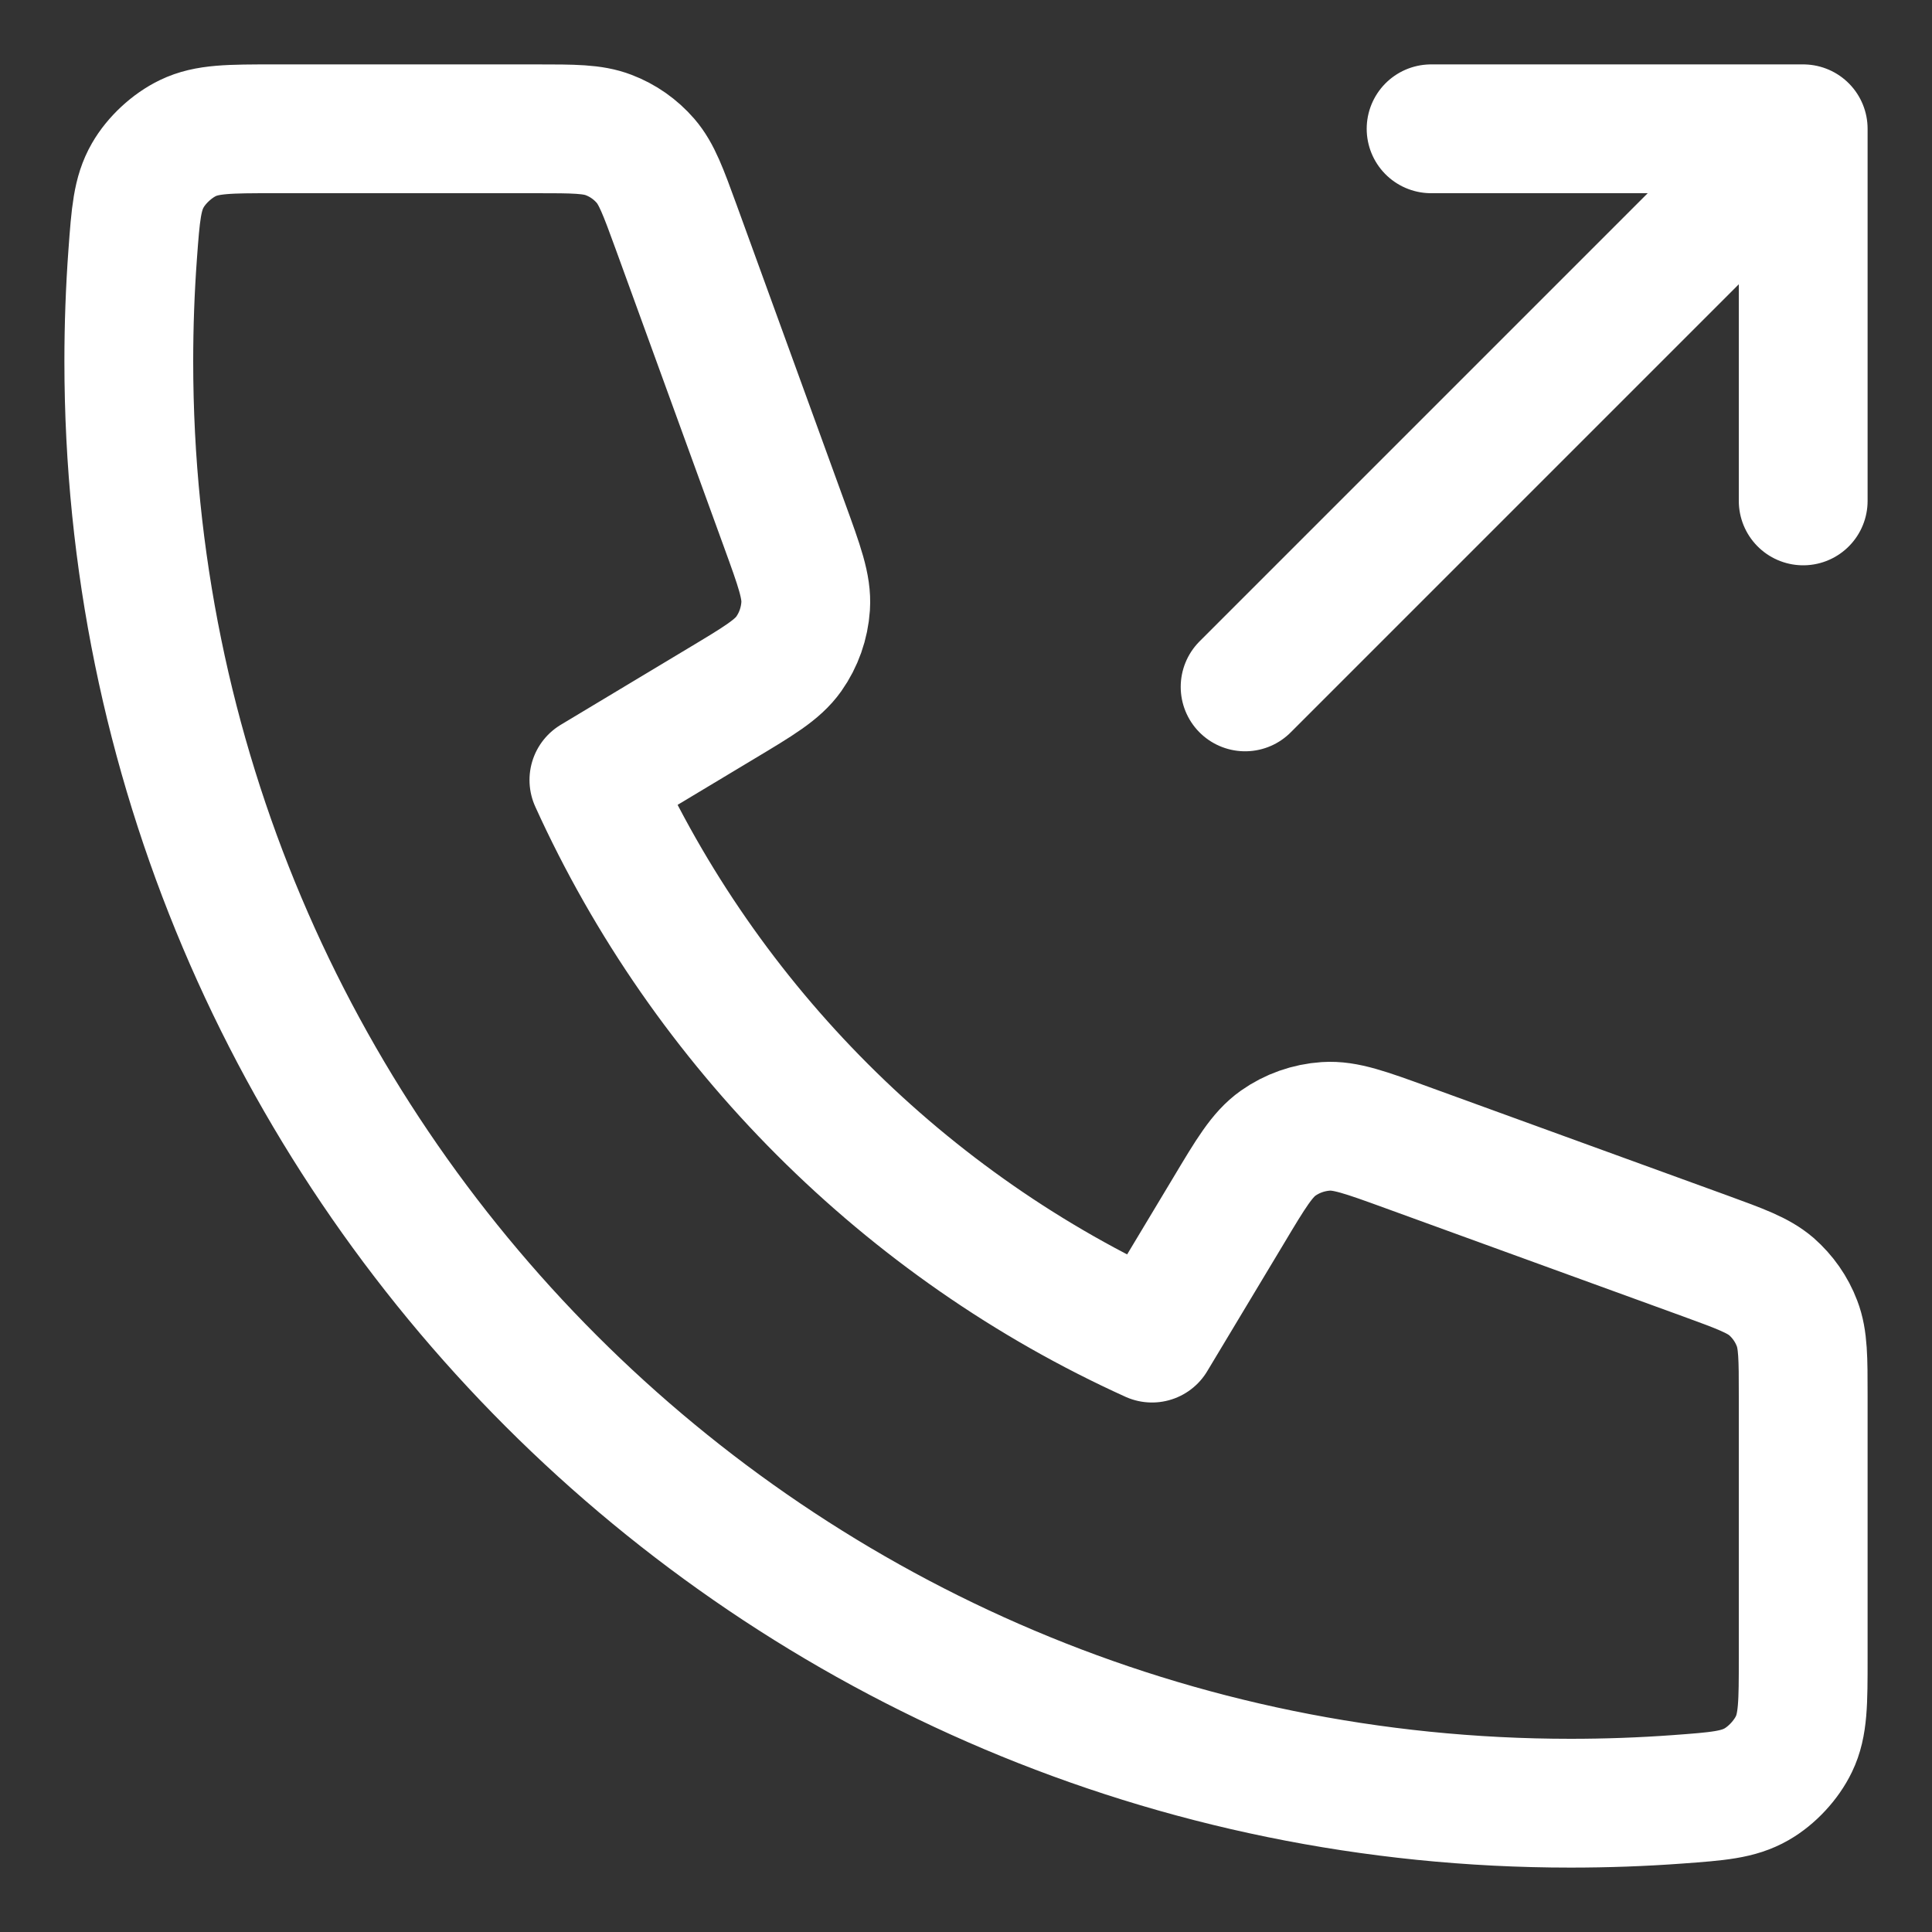 <svg width="15" height="15" viewBox="0 0 15 15" fill="none" xmlns="http://www.w3.org/2000/svg">
<rect x="0" y="0" width="15" height="15" fill="#333333" stroke="none"/>
<path d="M14 3.889V1M14 1H11.111M14 1L9.667 5.333M12.194 14C6.012 14 1 8.988 1 2.806C1 2.527 1.01 2.25 1.03 1.976C1.053 1.662 1.065 1.505 1.147 1.362C1.215 1.243 1.336 1.131 1.459 1.072C1.608 1 1.781 1 2.128 1H4.163C4.454 1 4.6 1 4.725 1.048C4.836 1.09 4.934 1.159 5.012 1.249C5.099 1.35 5.149 1.487 5.249 1.761L6.091 4.077C6.207 4.396 6.265 4.555 6.255 4.706C6.246 4.84 6.201 4.968 6.124 5.077C6.036 5.201 5.89 5.288 5.6 5.462L4.611 6.056C5.479 7.969 7.031 9.522 8.944 10.389L9.538 9.4C9.712 9.109 9.799 8.964 9.923 8.876C10.032 8.799 10.16 8.754 10.294 8.745C10.445 8.735 10.604 8.793 10.923 8.909L13.239 9.751C13.513 9.851 13.65 9.901 13.752 9.988C13.841 10.066 13.91 10.164 13.952 10.275C14 10.4 14 10.546 14 10.837V12.872C14 13.219 14 13.392 13.928 13.541C13.869 13.664 13.757 13.785 13.638 13.853C13.495 13.935 13.338 13.947 13.024 13.97C12.75 13.99 12.473 14 12.194 14Z" stroke="white" stroke-linecap="round" stroke-linejoin="round"/>
</svg>
